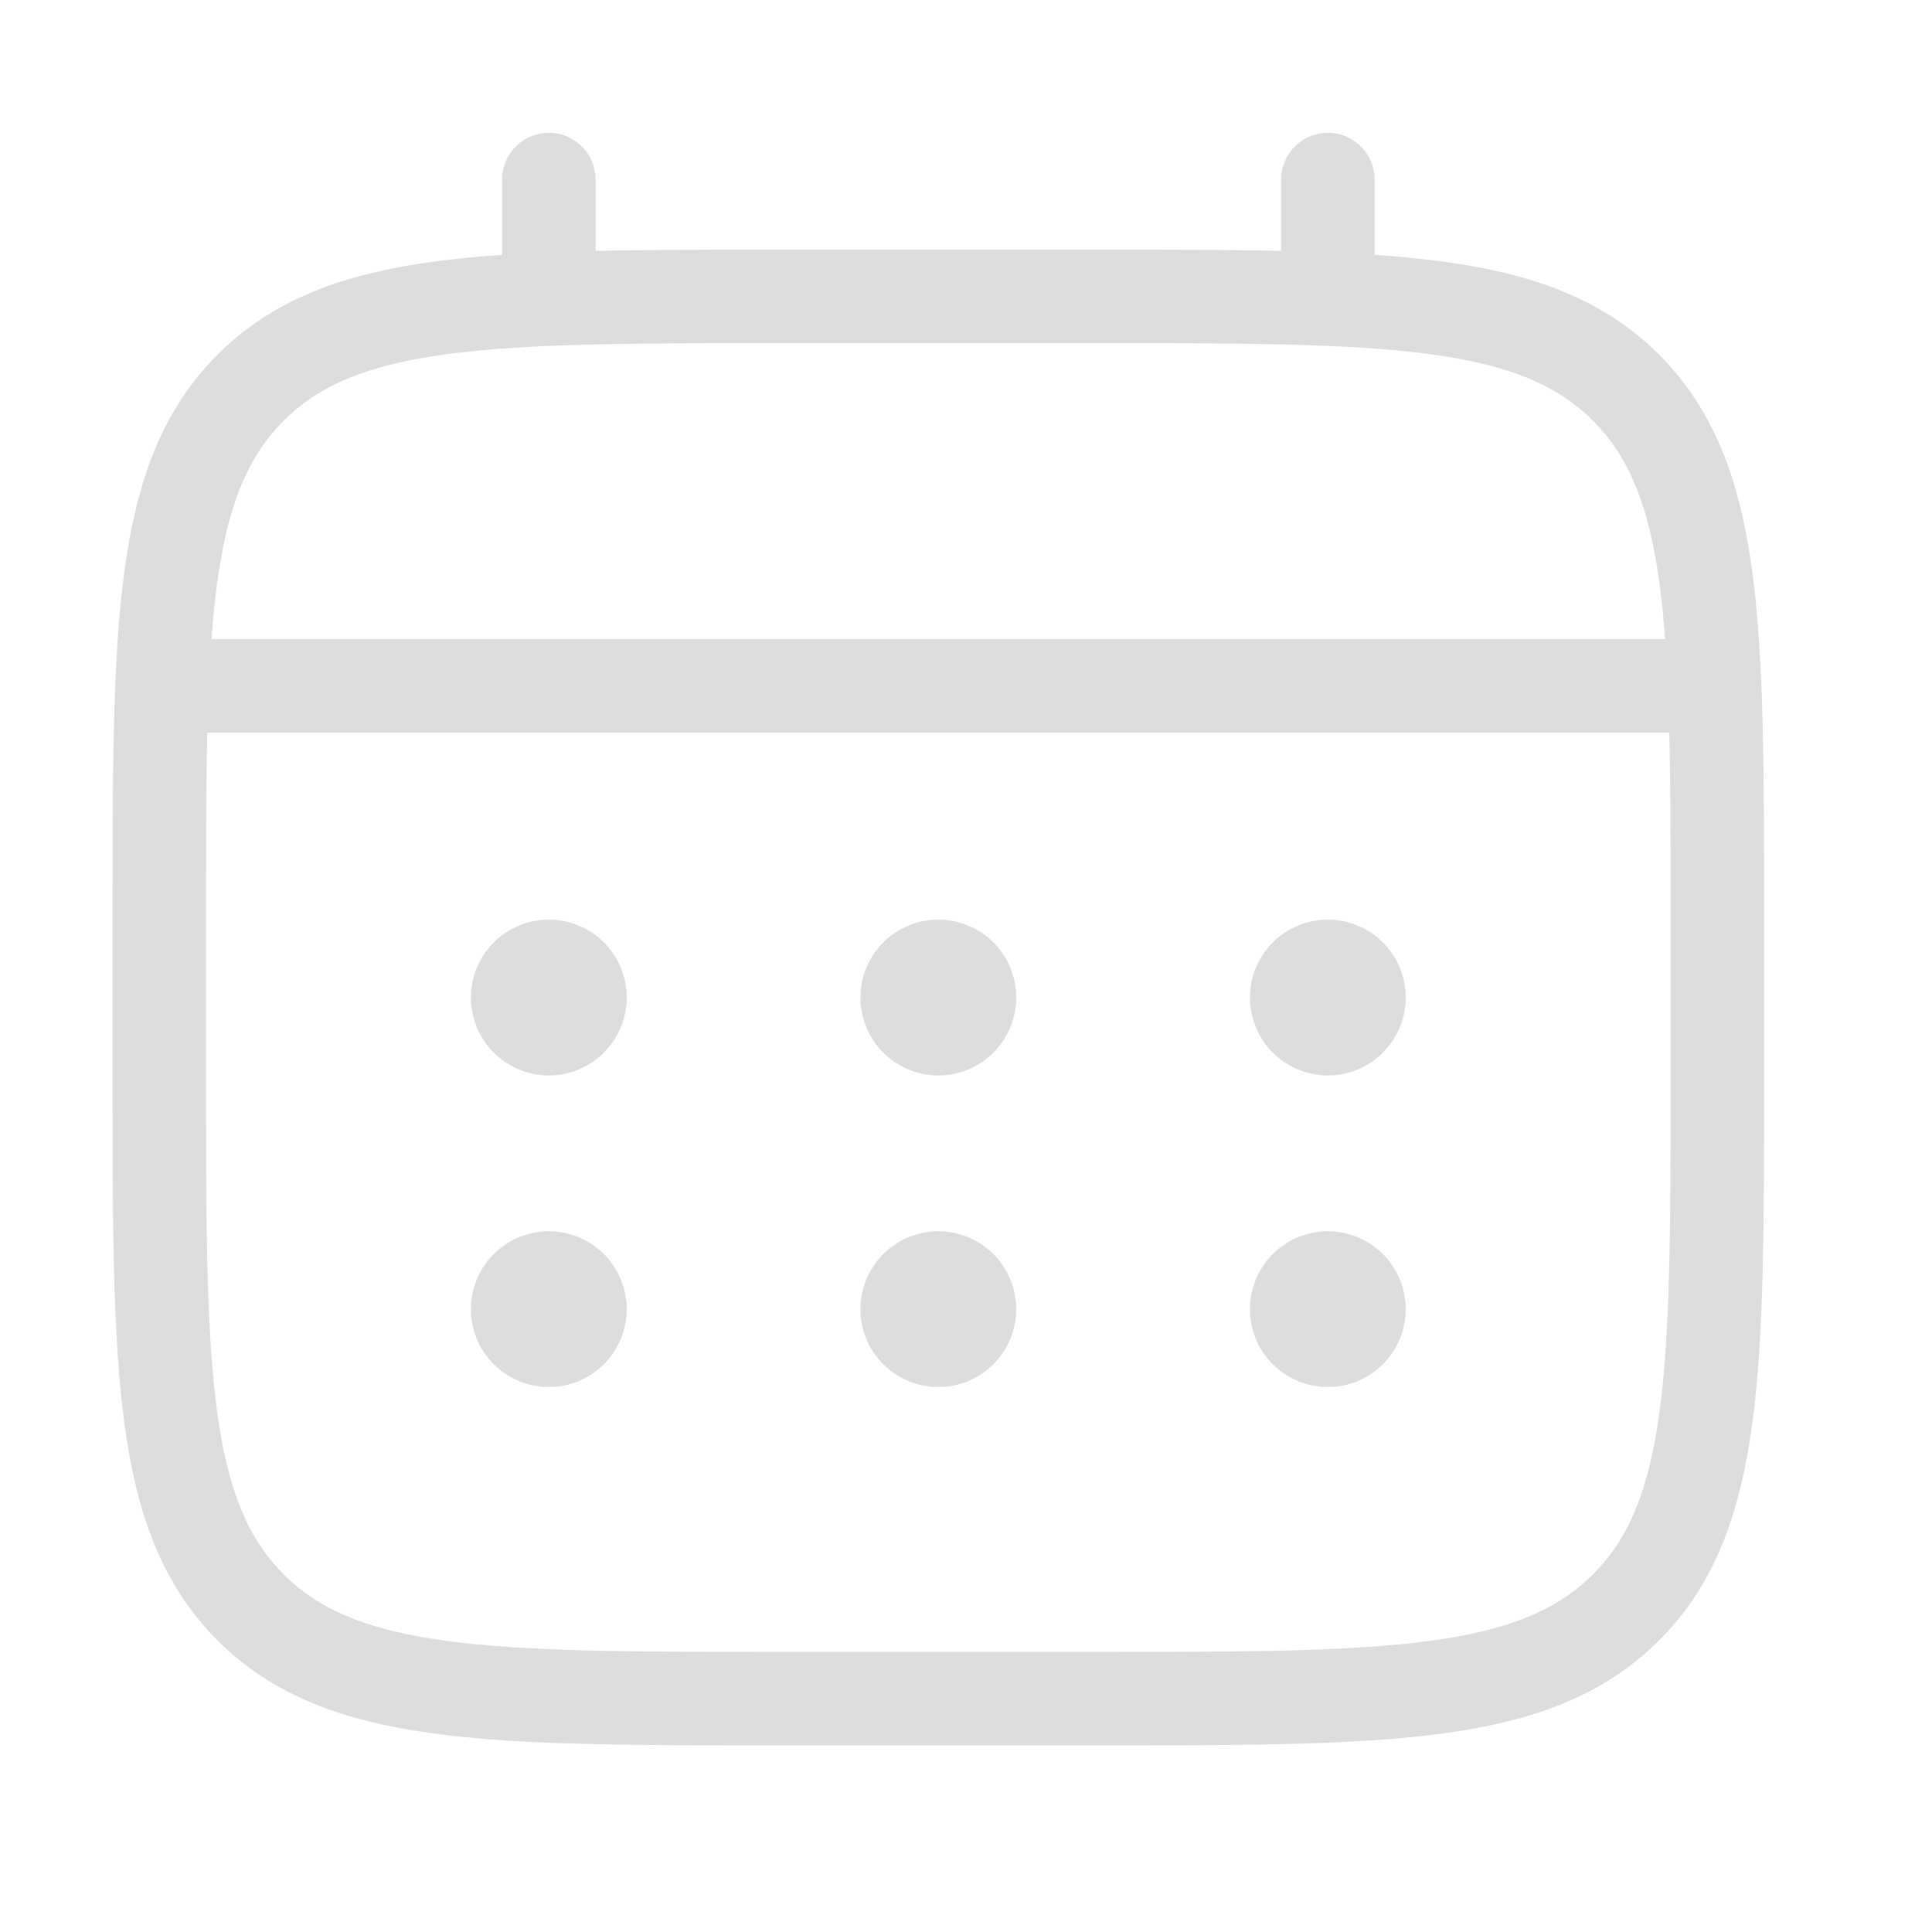 <svg width="31" height="31" viewBox="0 0 31 31" fill="none" xmlns="http://www.w3.org/2000/svg">
<path d="M2.556 14.756C2.556 10.042 2.556 7.685 4.021 6.221C5.486 4.757 7.842 4.756 12.556 4.756H17.556C22.269 4.756 24.627 4.756 26.091 6.221C27.554 7.686 27.556 10.042 27.556 14.756V17.256C27.556 21.97 27.556 24.327 26.091 25.791C24.626 27.255 22.269 27.256 17.556 27.256H12.556C7.842 27.256 5.484 27.256 4.021 25.791C2.557 24.326 2.556 21.97 2.556 17.256V14.756Z" stroke="#DDDDDD" stroke-width="1.5"/>
<path d="M8.806 4.756V2.881M21.306 4.756V2.881M3.181 11.006H26.931" stroke="#DDDDDD" stroke-width="1.5" stroke-linecap="round"/>
<path d="M22.556 21.006C22.556 21.337 22.424 21.655 22.189 21.89C21.955 22.124 21.637 22.256 21.306 22.256C20.974 22.256 20.656 22.124 20.422 21.89C20.187 21.655 20.056 21.337 20.056 21.006C20.056 20.674 20.187 20.357 20.422 20.122C20.656 19.888 20.974 19.756 21.306 19.756C21.637 19.756 21.955 19.888 22.189 20.122C22.424 20.357 22.556 20.674 22.556 21.006ZM22.556 16.006C22.556 16.337 22.424 16.655 22.189 16.89C21.955 17.124 21.637 17.256 21.306 17.256C20.974 17.256 20.656 17.124 20.422 16.89C20.187 16.655 20.056 16.337 20.056 16.006C20.056 15.674 20.187 15.357 20.422 15.122C20.656 14.888 20.974 14.756 21.306 14.756C21.637 14.756 21.955 14.888 22.189 15.122C22.424 15.357 22.556 15.674 22.556 16.006ZM16.306 21.006C16.306 21.337 16.174 21.655 15.94 21.89C15.705 22.124 15.387 22.256 15.056 22.256C14.724 22.256 14.406 22.124 14.172 21.89C13.937 21.655 13.806 21.337 13.806 21.006C13.806 20.674 13.937 20.357 14.172 20.122C14.406 19.888 14.724 19.756 15.056 19.756C15.387 19.756 15.705 19.888 15.94 20.122C16.174 20.357 16.306 20.674 16.306 21.006ZM16.306 16.006C16.306 16.337 16.174 16.655 15.94 16.89C15.705 17.124 15.387 17.256 15.056 17.256C14.724 17.256 14.406 17.124 14.172 16.89C13.937 16.655 13.806 16.337 13.806 16.006C13.806 15.674 13.937 15.357 14.172 15.122C14.406 14.888 14.724 14.756 15.056 14.756C15.387 14.756 15.705 14.888 15.94 15.122C16.174 15.357 16.306 15.674 16.306 16.006ZM10.056 21.006C10.056 21.337 9.924 21.655 9.69 21.89C9.455 22.124 9.137 22.256 8.806 22.256C8.474 22.256 8.156 22.124 7.922 21.89C7.687 21.655 7.556 21.337 7.556 21.006C7.556 20.674 7.687 20.357 7.922 20.122C8.156 19.888 8.474 19.756 8.806 19.756C9.137 19.756 9.455 19.888 9.69 20.122C9.924 20.357 10.056 20.674 10.056 21.006ZM10.056 16.006C10.056 16.337 9.924 16.655 9.69 16.89C9.455 17.124 9.137 17.256 8.806 17.256C8.474 17.256 8.156 17.124 7.922 16.89C7.687 16.655 7.556 16.337 7.556 16.006C7.556 15.674 7.687 15.357 7.922 15.122C8.156 14.888 8.474 14.756 8.806 14.756C9.137 14.756 9.455 14.888 9.69 15.122C9.924 15.357 10.056 15.674 10.056 16.006Z" fill="#DDDDDD"/>
</svg>
